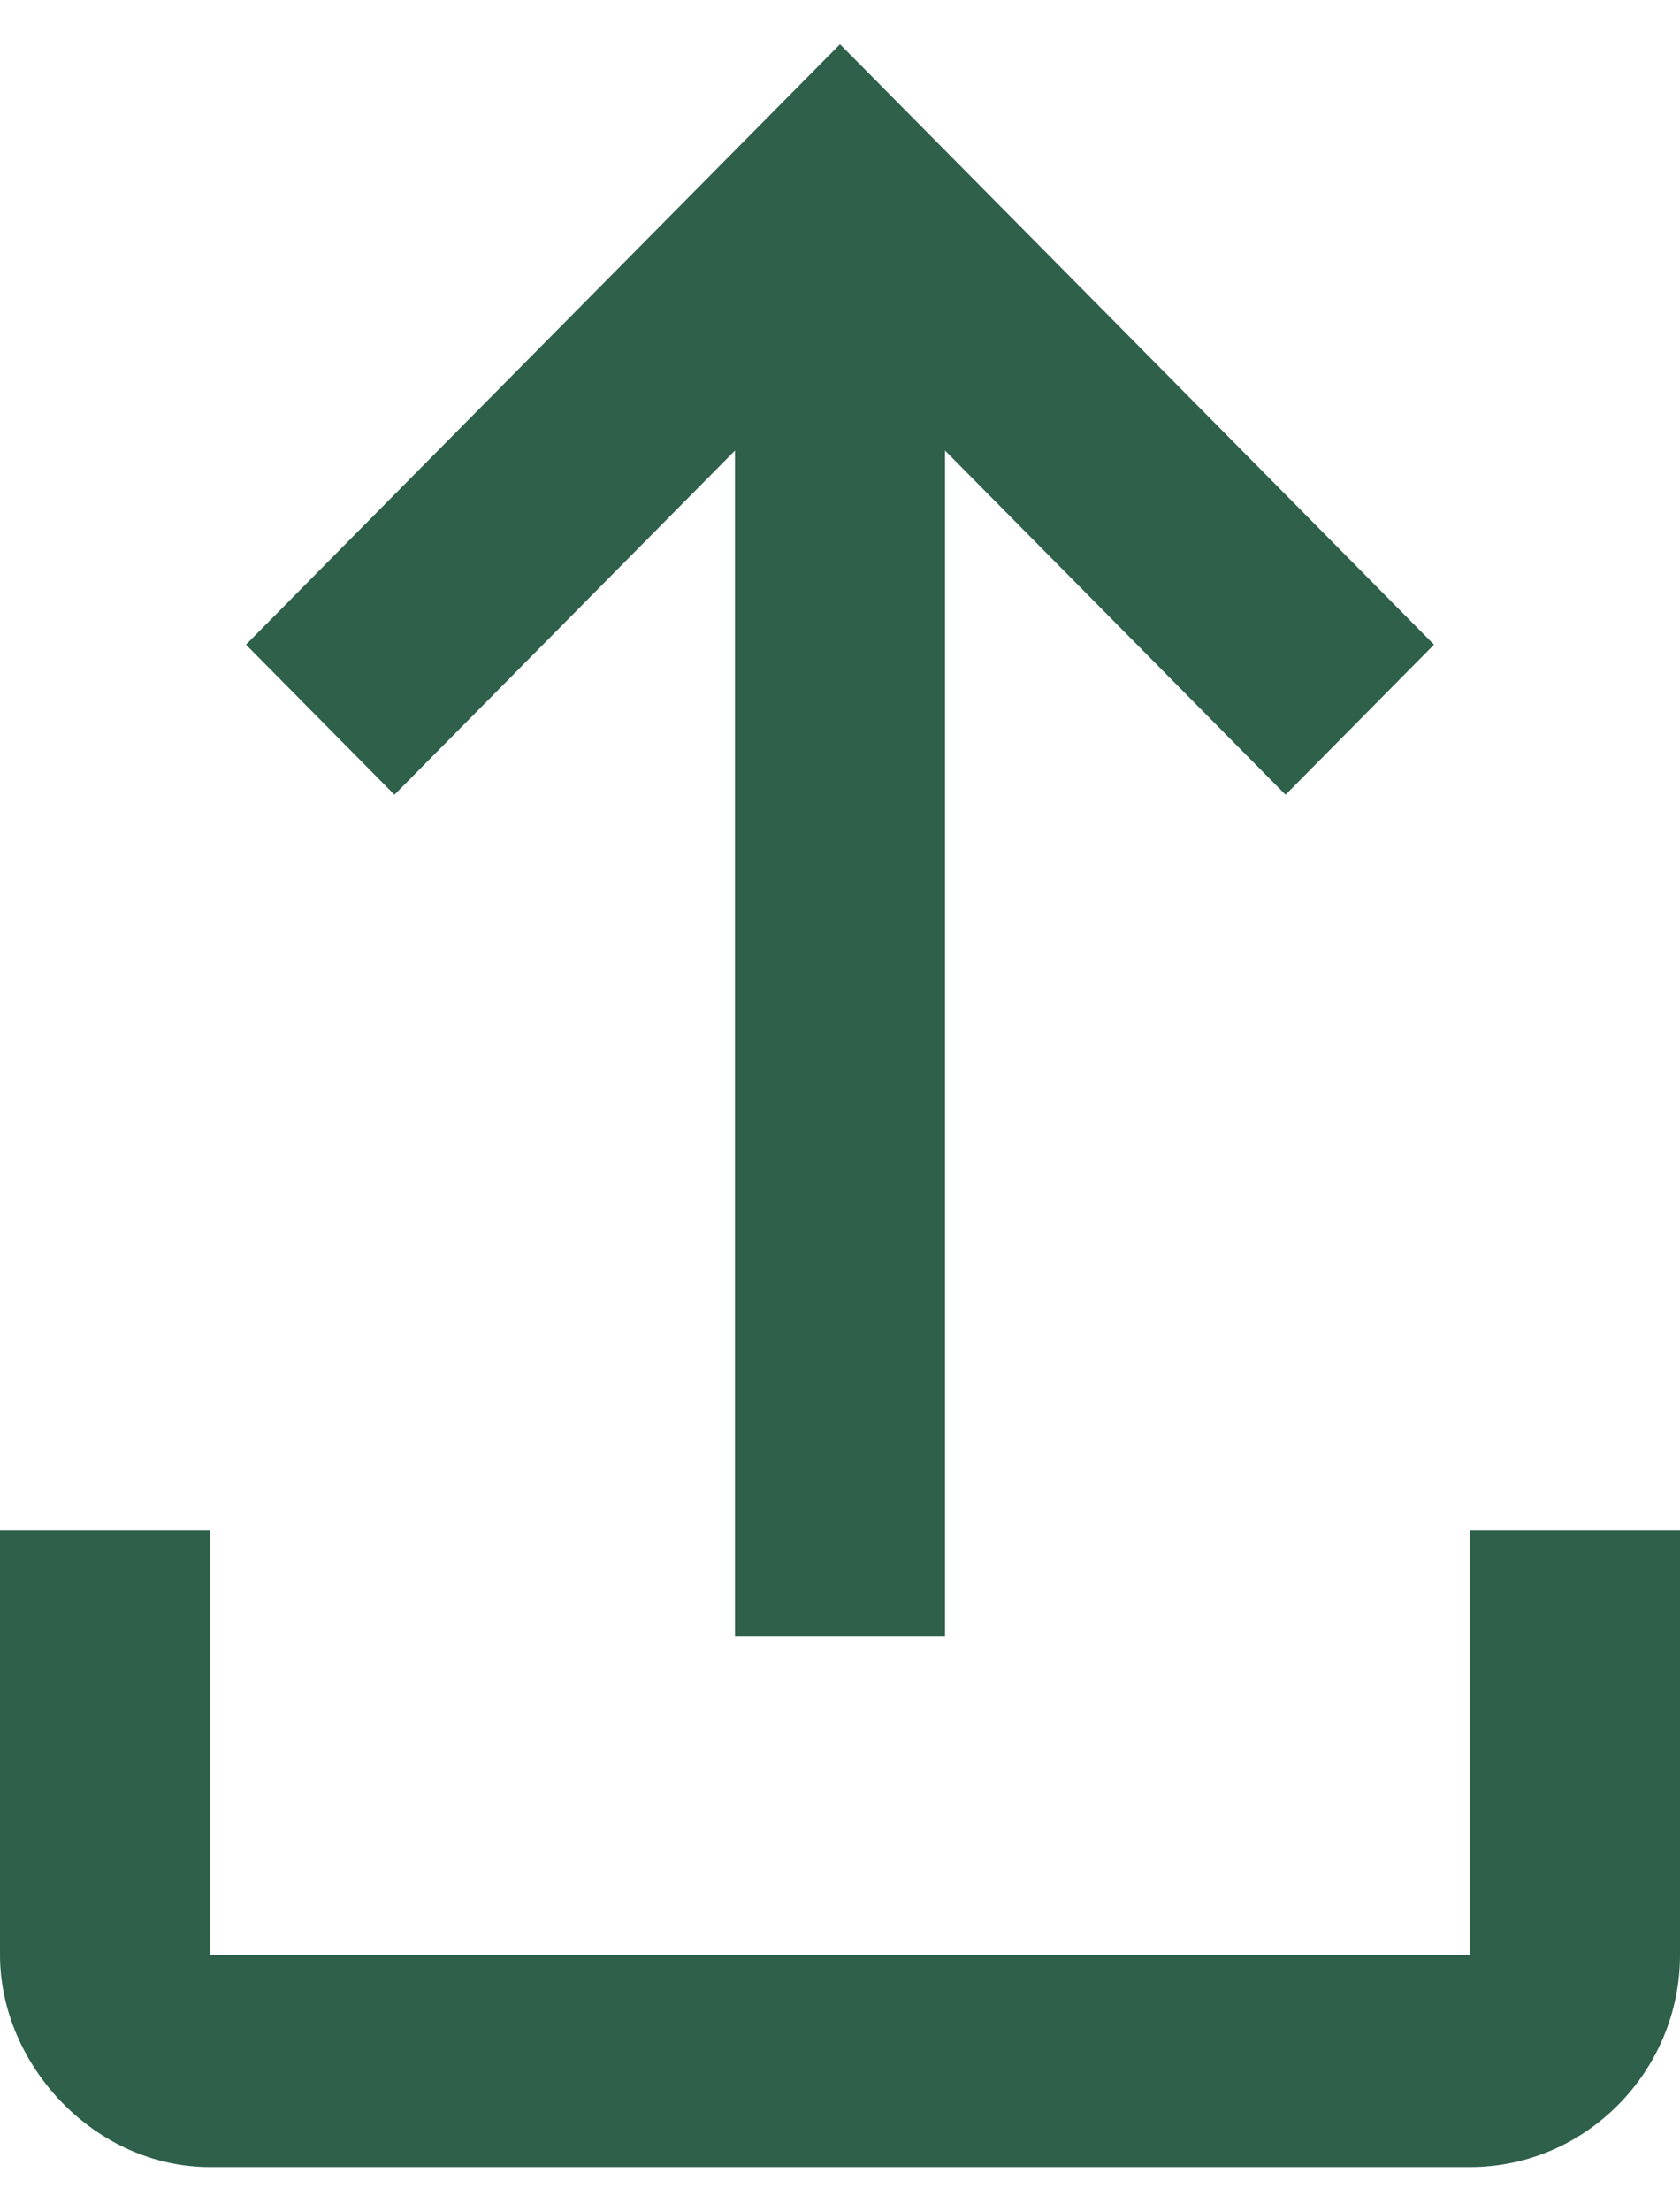 <svg width="19" height="25" viewBox="0 0 19 25" fill="none" xmlns="http://www.w3.org/2000/svg">
<path fill-rule="evenodd" clip-rule="evenodd" d="M10.688 5.094V18.5H8.312V5.094L4.461 8.985L2.782 7.288L9.5 0.5L16.218 7.288L14.539 8.985L10.688 5.094ZM0 17.3H2.375V22.1H16.625V17.3H19V22.1C19 23.42 17.931 24.5 16.625 24.5H2.375C1.069 24.5 0 23.344 0 22.1V17.3Z" fill="#2E604A"/>
</svg>
